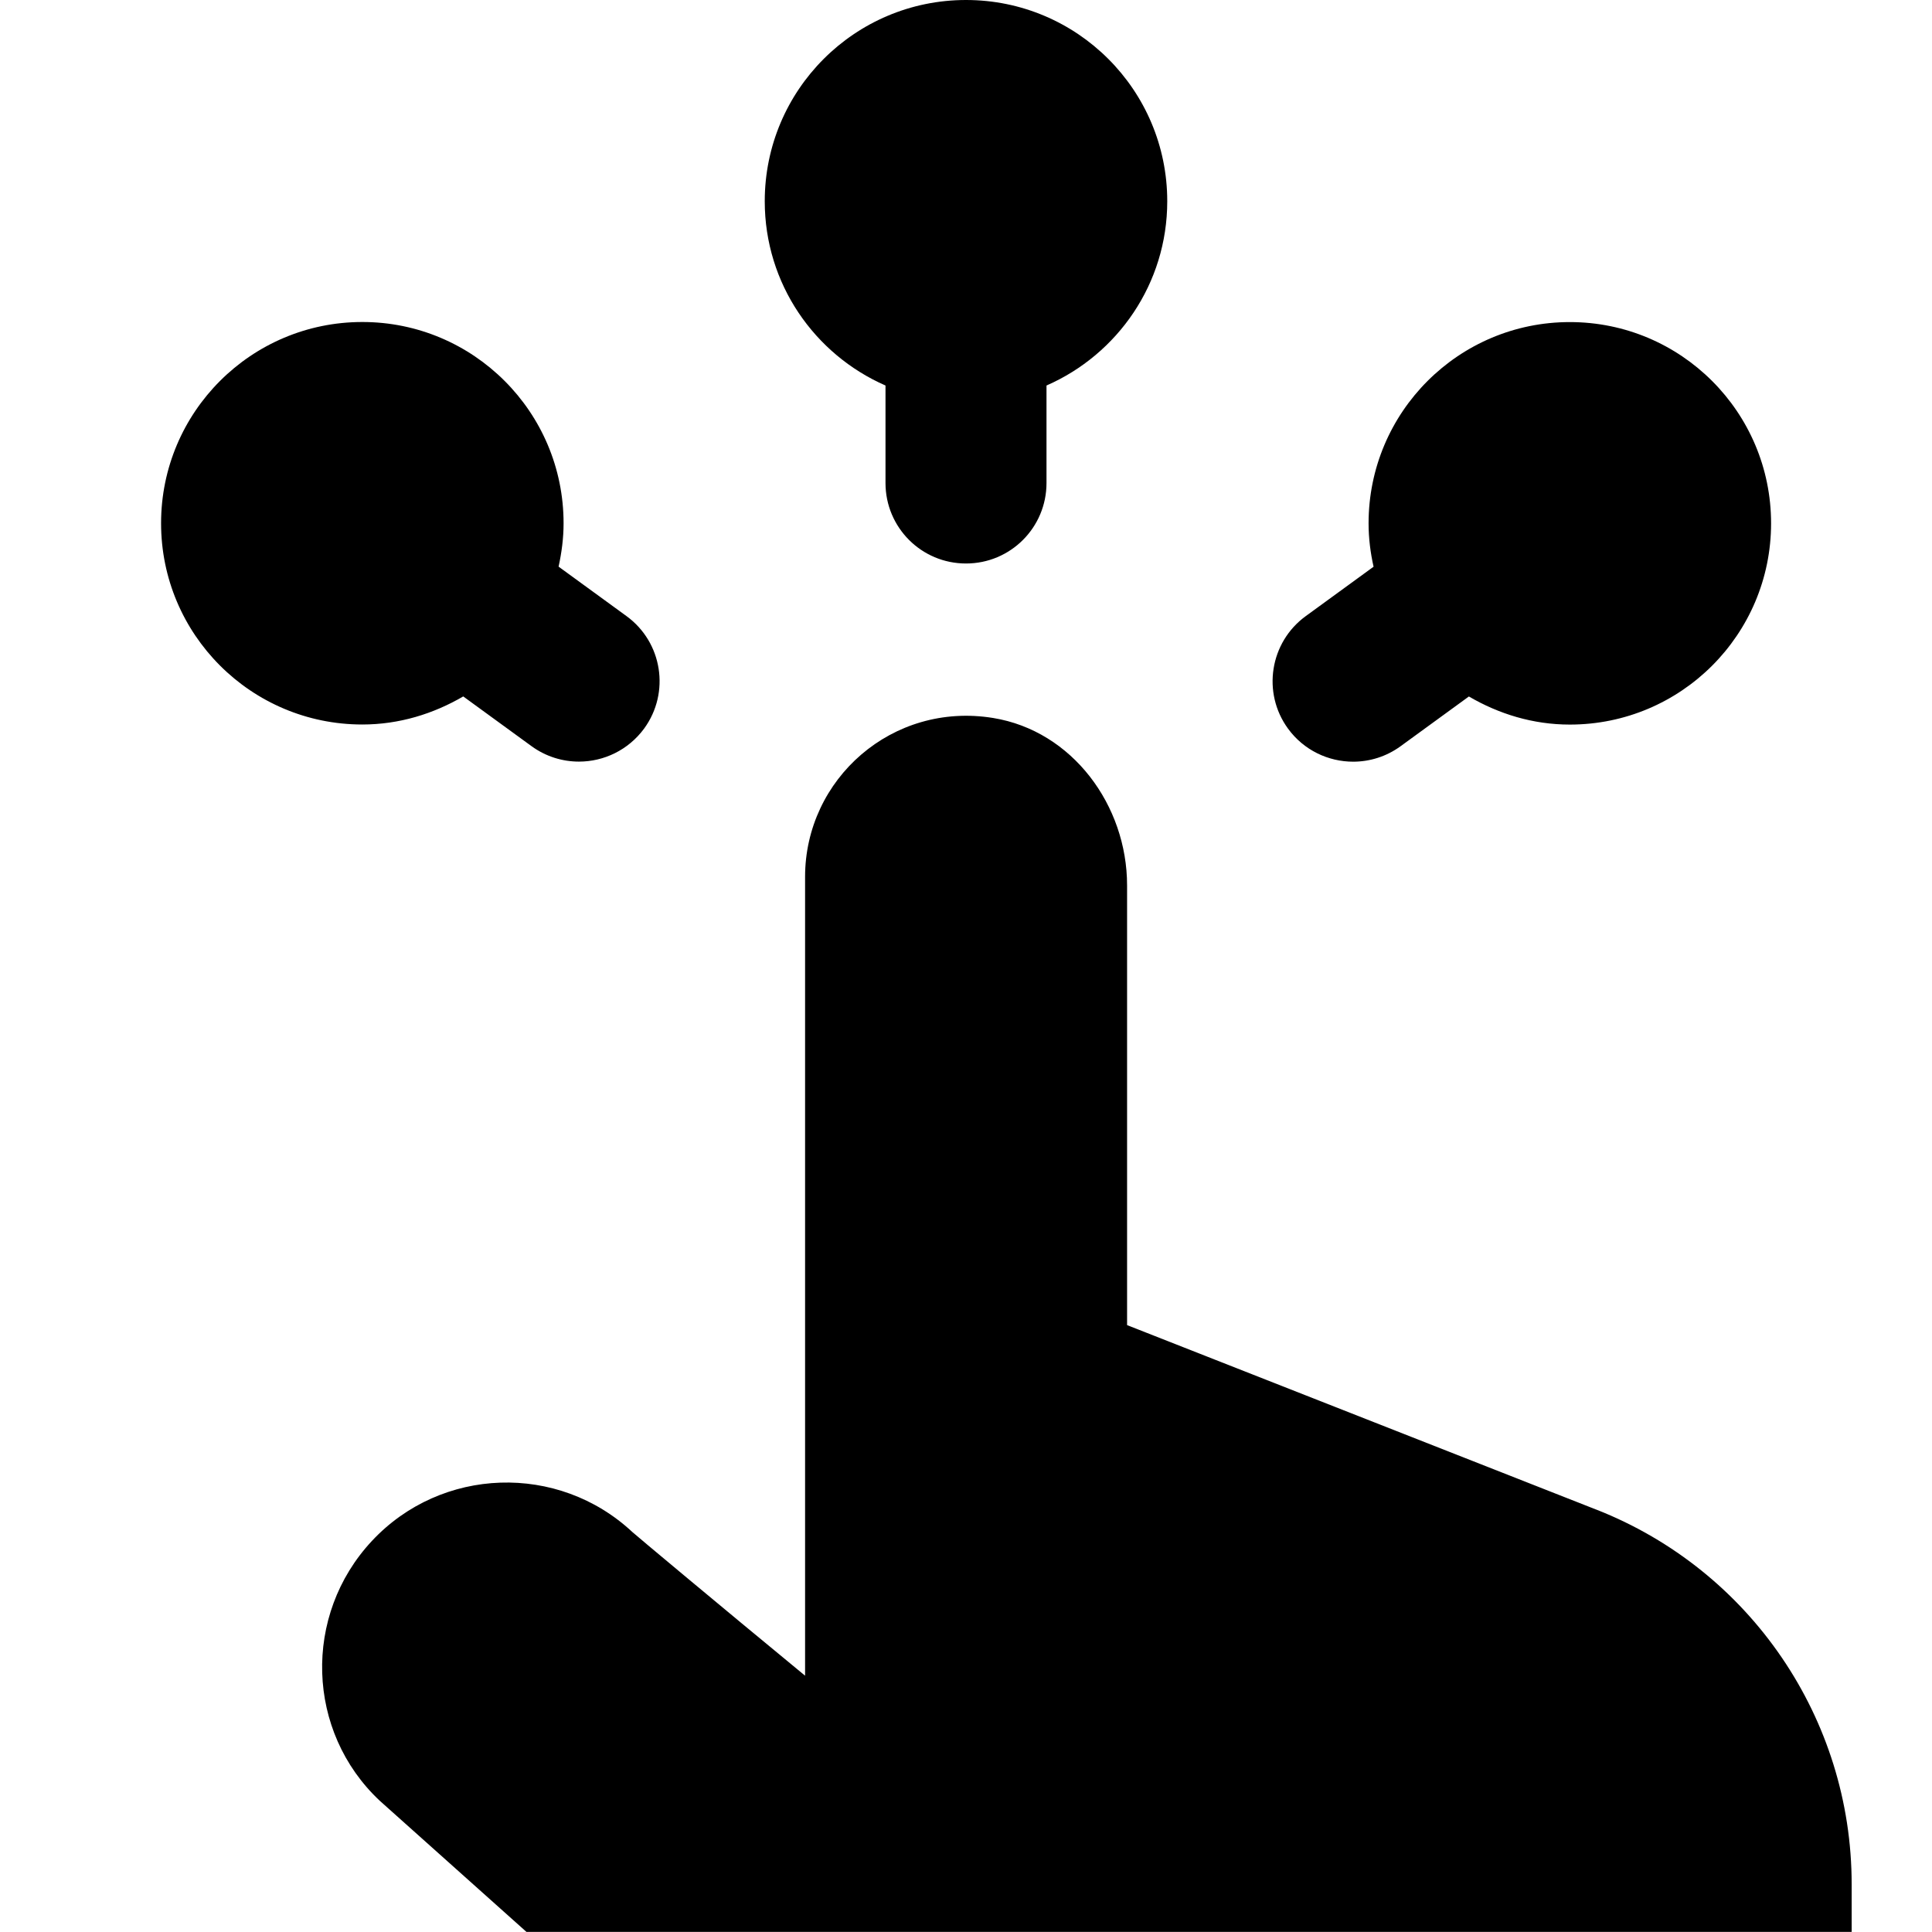 <?xml version="1.0" encoding="UTF-8"?>
<svg xmlns="http://www.w3.org/2000/svg" id="Layer_1" data-name="Layer 1" viewBox="0 0 24 24">
  <path d="m9.5,2.5c0-1.381,1.119-2.5,2.5-2.5s2.5,1.119,2.5,2.5c0,1.025-.618,1.903-1.5,2.289v1.211c0,.553-.447,1-1,1s-1-.447-1-1v-1.211c-.882-.386-1.5-1.264-1.5-2.289Zm7.309,6.962c.204,0,.41-.062.588-.191l.85-.619c.37.216.794.349,1.254.349,1.381,0,2.5-1.119,2.5-2.5s-1.119-2.5-2.5-2.5-2.5,1.119-2.5,2.5c0,.186.023.365.062.539l-.843.614c-.446.325-.545.951-.22,1.397.196.269.501.411.81.411Zm-11.055-.811l.85.619c.178.129.384.191.588.191.309,0,.613-.143.81-.411.325-.446.227-1.072-.22-1.397l-.843-.614c.038-.174.062-.354.062-.539,0-1.381-1.119-2.5-2.5-2.5s-2.5,1.119-2.5,2.5,1.119,2.5,2.5,2.5c.459,0,.884-.133,1.254-.349Zm14.076,10.102l-5.829-2.292v-5.462c0-.996-.681-1.92-1.664-2.08-1.253-.204-2.336.758-2.336,1.973v9.924c-1.076-.886-2.111-1.752-2.145-1.784-.922-.861-2.373-.813-3.235.109-.863.923-.819,2.372.098,3.23l1.821,1.628h16.462v-.593c0-2.055-1.258-3.901-3.171-4.653Z"/>
</svg>

